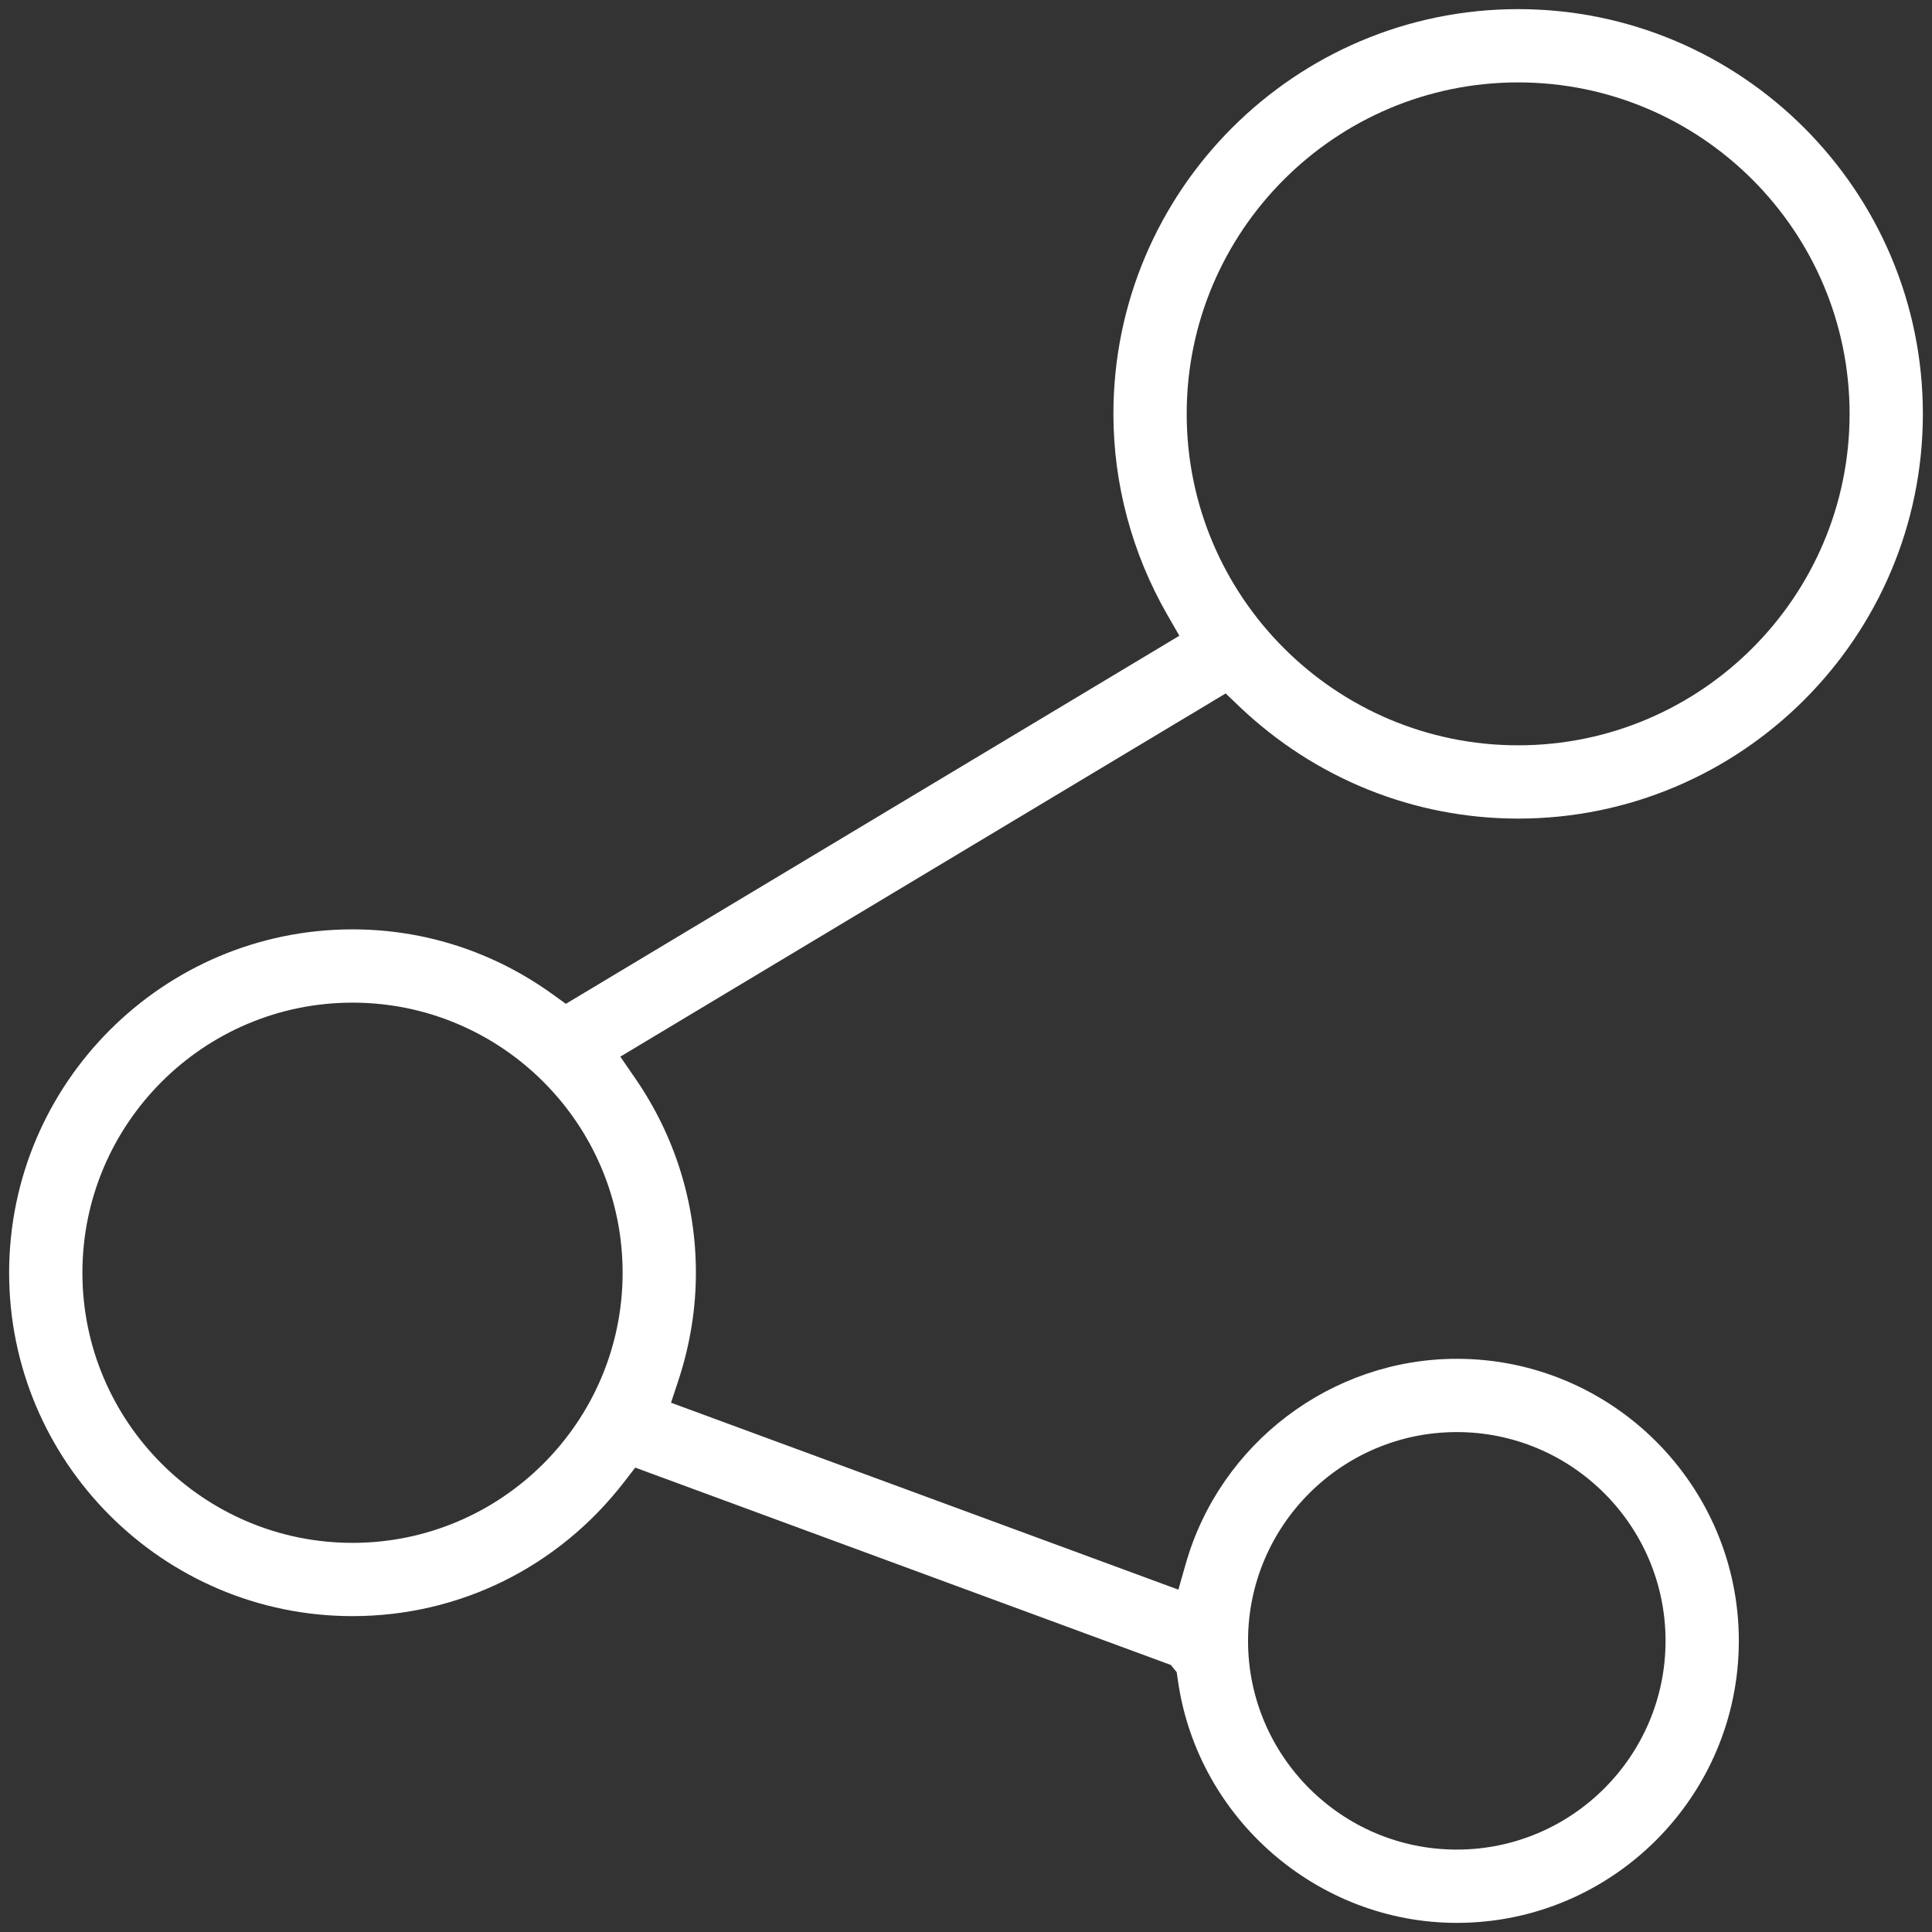 <?xml version="1.0" encoding="UTF-8" standalone="no"?>
<svg width="127px" height="127px" viewBox="0 0 127 127" version="1.1" xmlns="http://www.w3.org/2000/svg" xmlns:xlink="http://www.w3.org/1999/xlink" xmlns:sketch="http://www.bohemiancoding.com/sketch/ns">
    <rect x="0" y="0" width="127" height="127" fill="#333333" stroke="none"/>
    <!-- Generator: Sketch 3.0.3 (7891) - http://www.bohemiancoding.com/sketch -->
    <title>it-icon</title>
    <desc>Created with Sketch.</desc>
    <defs></defs>
    <g id="Welcome" stroke="none" stroke-width="1" fill="none" fill-rule="evenodd" sketch:type="MSPage">
        <g id="Desktop-HD" sketch:type="MSArtboardGroup" transform="translate(-1160, -2165)" fill="#FFFFFF">
            <path d="M1286.4,2192.206 C1286.4,2206.875 1274.464,2218.81 1259.795,2218.81 C1252.962,2218.81 1246.453,2216.193 1241.463,2211.438 L1240.9,2210.899 L1240.569,2210.584 L1240.176,2210.819 L1239.508,2211.221 L1201.324,2234.131 L1200.776,2234.459 L1201.138,2234.985 L1201.757,2235.884 C1204.366,2239.668 1205.745,2244.086 1205.745,2248.664 C1205.745,2251.038 1205.36,2253.41 1204.601,2255.718 L1204.291,2256.656 L1204.109,2257.207 L1204.653,2257.408 L1205.581,2257.75 L1235.817,2268.889 L1236.854,2269.271 L1237.461,2269.495 L1237.638,2268.872 L1237.941,2267.809 C1240.197,2259.868 1247.527,2254.321 1255.762,2254.321 C1265.985,2254.321 1274.302,2262.638 1274.302,2272.861 C1274.302,2283.083 1265.985,2291.4 1255.762,2291.4 C1246.631,2291.4 1238.751,2284.574 1237.438,2275.526 L1237.351,2274.923 L1236.965,2274.446 L1236.392,2274.235 L1202.875,2261.885 L1202.171,2261.625 L1201.758,2261.472 L1201.489,2261.821 L1201.029,2262.416 C1196.7,2268.023 1190.194,2271.236 1183.172,2271.236 C1170.727,2271.236 1160.6,2261.11 1160.6,2248.664 C1160.6,2236.218 1170.727,2226.092 1183.172,2226.092 C1187.906,2226.092 1192.454,2227.567 1196.33,2230.361 L1196.876,2230.755 L1197.197,2230.987 L1197.536,2230.783 L1198.115,2230.436 L1236.158,2207.611 L1237.02,2207.094 L1237.525,2206.791 L1237.231,2206.28 L1236.73,2205.409 C1234.415,2201.379 1233.19,2196.811 1233.19,2192.206 C1233.19,2177.536 1245.125,2165.6 1259.795,2165.6 C1274.464,2165.6 1286.4,2177.536 1286.4,2192.206 Z M1200.928,2248.664 C1200.928,2238.873 1192.964,2230.909 1183.172,2230.909 C1173.381,2230.909 1165.417,2238.873 1165.417,2248.664 C1165.417,2258.455 1173.382,2266.42 1183.172,2266.42 C1192.963,2266.42 1200.928,2258.455 1200.928,2248.664 Z M1242.04,2272.861 C1242.04,2280.427 1248.196,2286.583 1255.762,2286.583 C1263.329,2286.583 1269.485,2280.427 1269.485,2272.861 C1269.485,2265.294 1263.329,2259.138 1255.762,2259.138 C1248.196,2259.138 1242.04,2265.294 1242.04,2272.861 Z M1281.583,2192.206 C1281.583,2180.19 1271.81,2170.417 1259.795,2170.417 C1247.78,2170.417 1238.007,2180.19 1238.007,2192.206 C1238.007,2204.22 1247.78,2213.993 1259.795,2213.993 C1271.81,2213.993 1281.583,2204.22 1281.583,2192.206 Z" id="it-icon" sketch:type="MSShapeGroup"></path>
        </g>
    </g>
</svg>